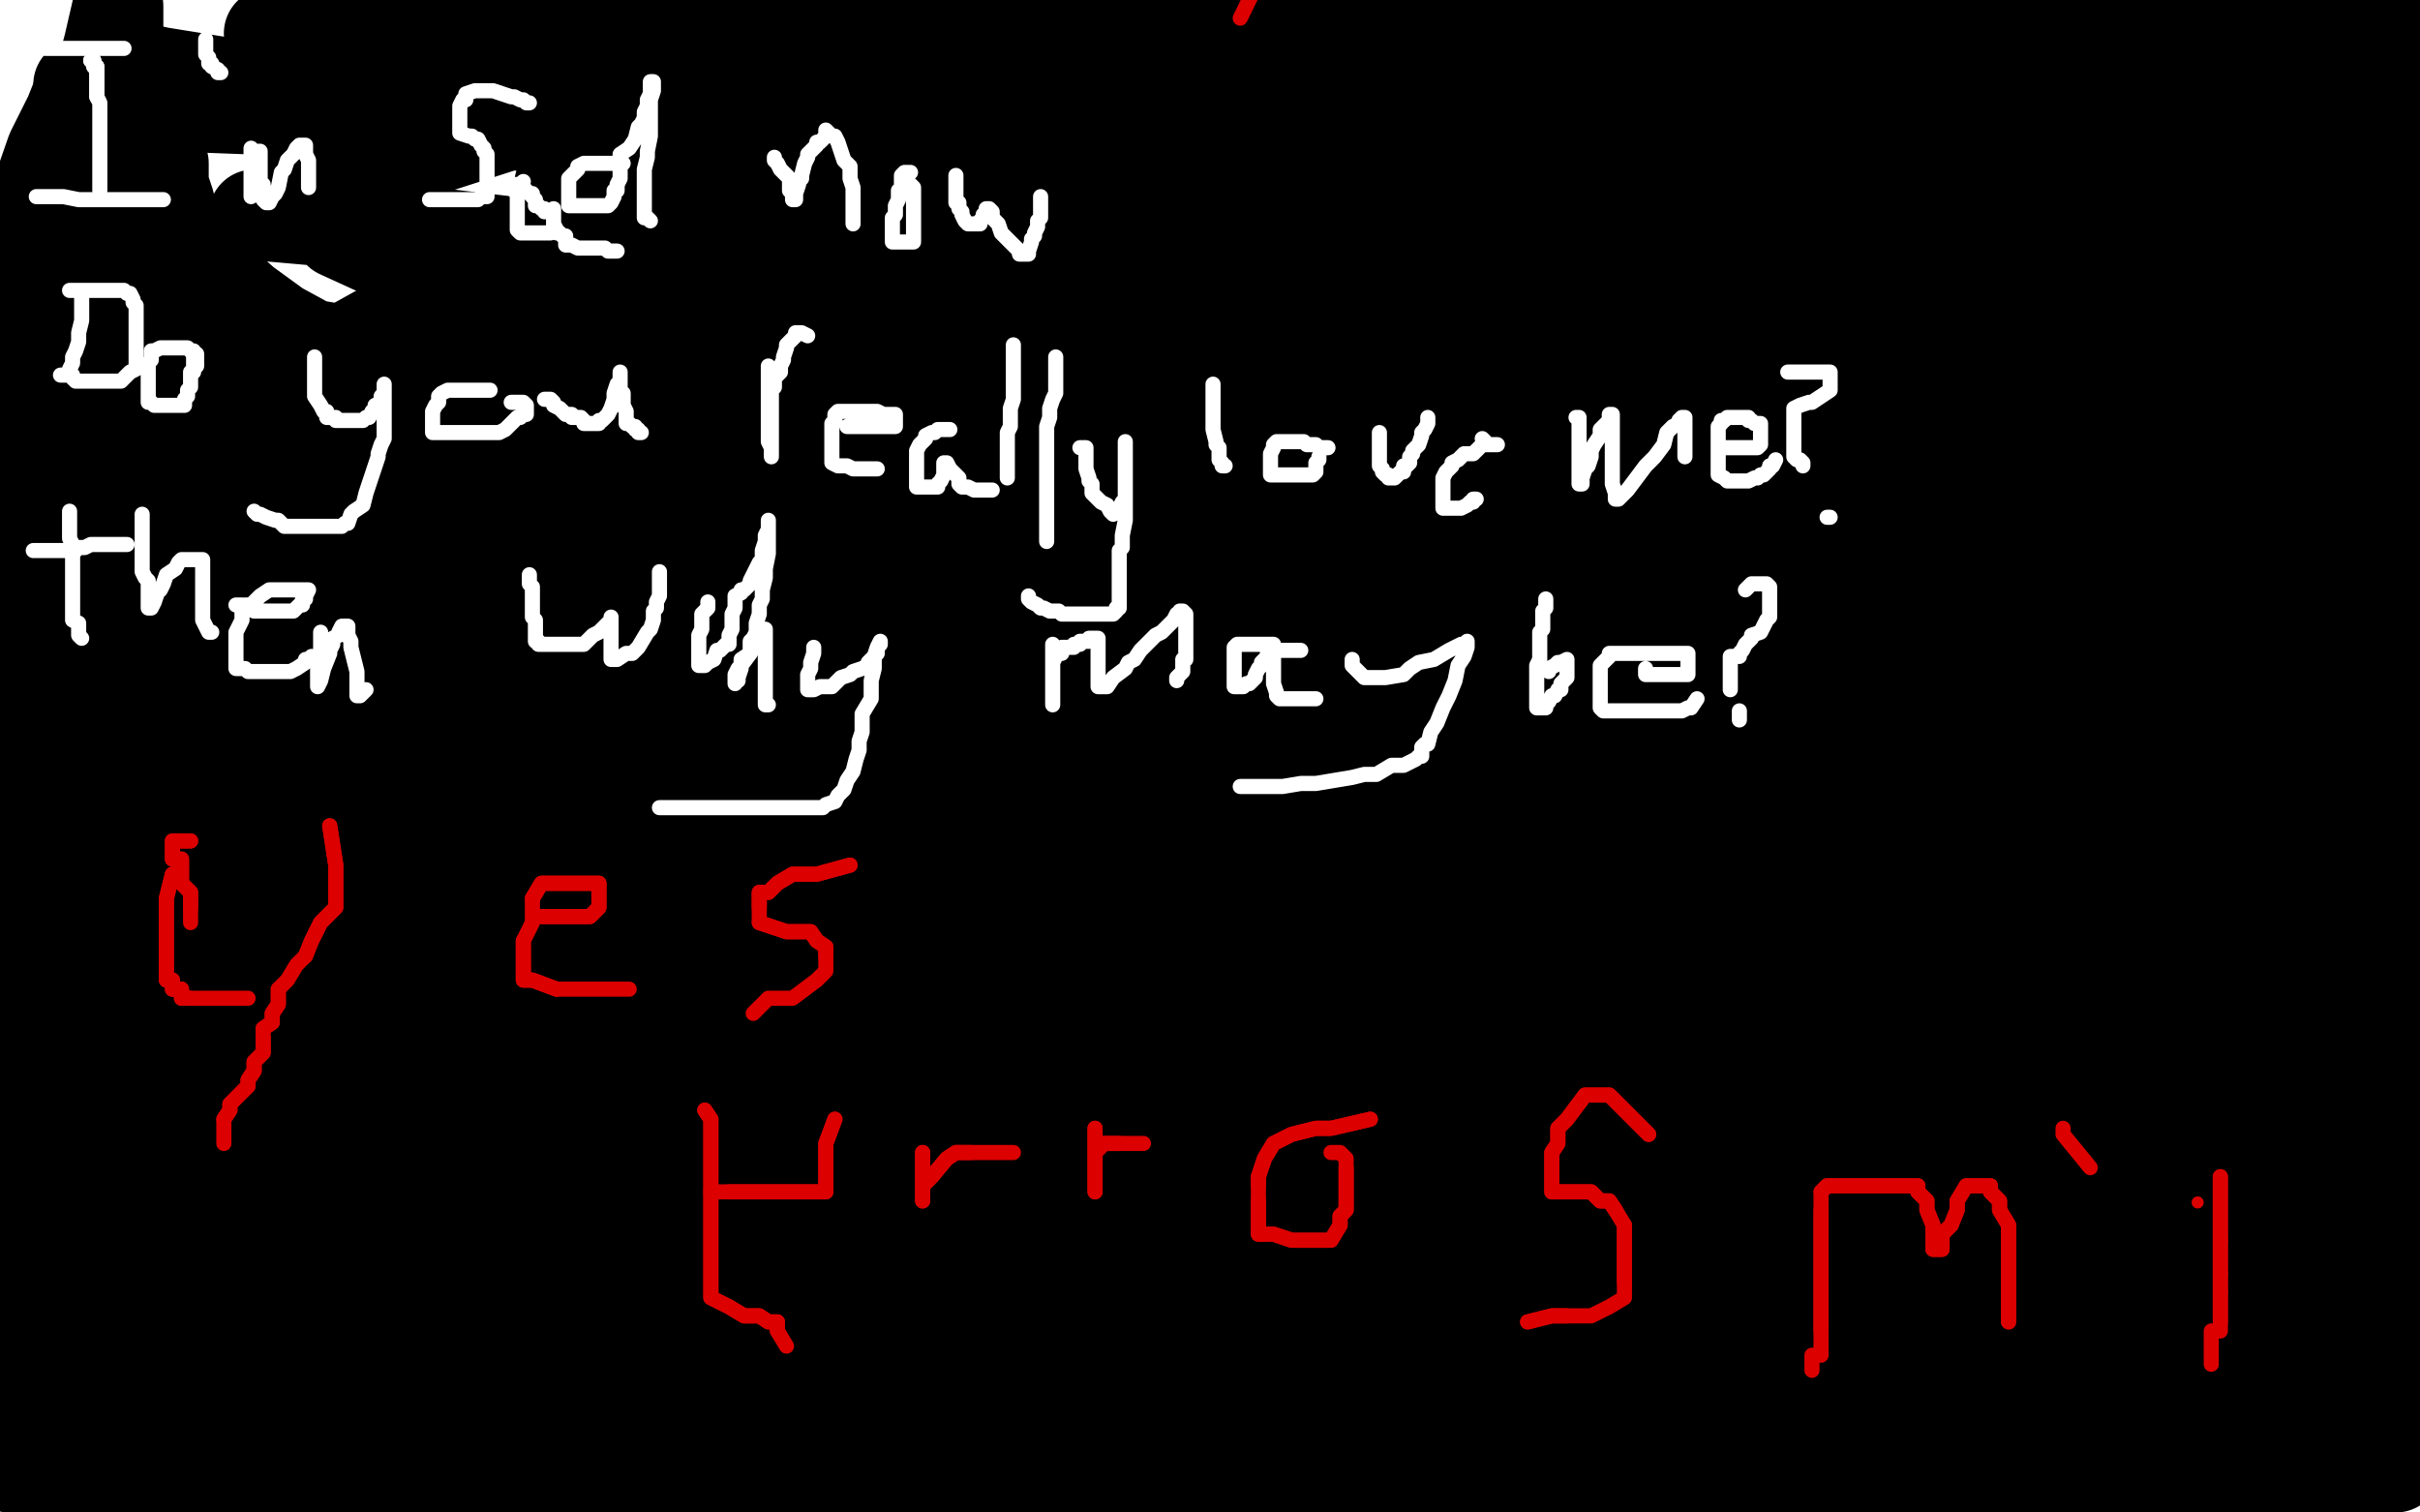 <?xml version="1.0" standalone="no"?>
<!DOCTYPE svg PUBLIC "-//W3C//DTD SVG 1.1//EN"
"http://www.w3.org/Graphics/SVG/1.1/DTD/svg11.dtd">

<svg width="800" height="500" version="1.1" xmlns="http://www.w3.org/2000/svg" xmlns:xlink="http://www.w3.org/1999/xlink" style="stroke-antialiasing: false"><desc>This SVG has been created on https://colorillo.com/</desc><rect x='0' y='0' width='800' height='500' style='fill: rgb(255,255,255); stroke-width:0' /><polyline points="185,61 205,33 220,13 253,9 236,44 219,82 198,122 177,163 155,206 136,244 118,276 102,306 88,331 73,355 60,377 50,396 41,410 35,421 29,431 25,440 22,447 18,453 17,458 15,461 14,462 14,460 17,452 21,439 29,421 38,397 54,370 68,348 83,324 97,301 118,276 138,250 161,224 181,200 204,174 226,150 246,127 267,101 282,81 294,66 303,56 311,47 316,42 317,41 316,42 316,44 314,48 311,54 307,62 301,74 294,89 284,107 271,129 256,156 238,186 220,216 200,249 178,285 155,321 134,356 114,389 97,419 79,447 65,472 52,493 64,478 90,432 114,388 140,347 162,311 182,280 201,252 222,224 243,198 261,175 279,152 297,129 318,101 337,76 353,53 366,36 379,18 388,8 399,8 384,48 369,80 353,114 334,155 312,195 291,236 268,277 244,318 224,353 206,383 189,408 175,431 162,450 153,464 146,476 140,484 135,493 131,499 132,497 140,480 152,459 166,439 182,414 197,389 213,369 233,346 255,320 278,293 299,268 318,240 339,211 361,181 385,147 410,113 431,85 452,57 473,31 491,8 535,27 507,98 492,135 474,173 455,208 437,241 419,273 401,303 382,331 363,359 344,387 325,412 309,435 294,453 283,470 274,483 267,495 270,486 351,361 378,325 409,288 437,254 466,222 493,193 518,166 540,142 558,124 577,105 594,87 608,72 620,57 628,45 635,35 640,27 644,20 648,14 652,7 655,3 661,4 657,15 652,31 643,55 631,84 585,187 567,222 549,255 531,285 514,313 497,340 480,365 466,387 450,407 437,425 424,442 414,456 403,471 394,485 387,498 388,477 408,445 431,409 452,378 478,346 504,315 527,286 553,257 580,231 608,199 633,170 659,136 685,104 706,79 724,56 741,35 756,17 769,0 779,1 771,24 759,52 745,87 728,124 711,162 693,197 674,232 658,264 644,293 633,320 621,346 610,370 599,393 589,415 578,436 568,455 556,474 546,488 538,498 533,485 551,453 574,417 601,375 628,341 654,307 678,279 703,250 720,232 731,219 740,209 748,200 756,191 761,183 768,174 773,167 779,158 785,149 791,140 795,133 798,127 797,128 793,137 787,149 778,166 768,184 755,209 742,233 726,262 711,292 695,322 677,352 661,384 646,414 630,443 615,471 599,498 620,468 646,434 671,405 696,381 745,341 767,326 779,317 788,311 795,307 796,307 798,305 799,304 799,320 796,329 792,340 786,353 778,368 769,384 758,401 747,418 735,434 726,447 716,459 708,470 700,480 693,489 689,497 696,494 708,482 724,468 739,452 755,438 770,426 782,416 791,408 797,404 798,403 799,404 799,406 799,409 799,413 799,419 797,426 795,436 791,447 787,458 781,470 775,481 770,491 764,499 772,488 780,476 790,464 799,454 795,467 789,476 781,484 774,493 771,498 778,492 784,484 790,477 796,469 799,468 797,472 794,478 792,483 792,484 792,485 792,483 792,481 796,475 796,414 793,418 785,425 775,434 762,446 746,462 731,478 717,493 702,499 707,487 717,472 738,444 761,410 786,372 797,398 781,423 766,445 754,465 744,479 736,489 731,498 730,499 734,493 740,487 748,477 761,461 774,443 789,423 792,445 784,455 776,465 770,474 762,482 756,488 750,494 746,499 745,487 754,459 761,424 772,385 783,343 795,312 795,280 786,288 776,297 764,308 753,318 742,330 730,345 718,360 708,372 699,384 690,395 682,405 674,414 667,423 666,424 666,426 667,425 668,424 672,418 684,402 702,377 731,342 760,305 795,268 799,335 779,366 759,396 742,424 725,449 711,471 698,488 685,497 703,464 724,426 748,385 773,344 796,308 790,345 773,370 755,396 736,421 720,442 707,459 696,471 687,482 680,491 679,492 677,494 677,492 679,487 684,474 694,455 705,429 724,391 748,350 770,315 791,282 799,280 783,305 759,336 732,372 705,409 679,440 656,469 636,492 623,491 637,460 676,379 700,328 725,279 751,233 777,189 799,155 784,205 758,246 730,290 702,334 676,378 653,416 633,449 618,476 608,493 601,499 608,485 622,455 641,415 667,369 699,316 735,261 765,214 793,175 786,225 770,260 734,335 715,370 699,403 686,429 675,451 669,463 665,473 664,474 666,472 666,471 669,467 676,452 689,427 706,402 727,372 750,338 773,307 791,284 771,358 750,396 729,431 707,465 688,492 673,493 704,424 723,384 741,344 757,312 768,288 776,272 780,264 780,263 781,262 781,261 781,263 779,270 774,286 764,312 748,344 729,382 711,420 690,455 673,483 680,456 701,418 730,366 764,311 795,259 798,298 775,336 752,375 730,405 712,431 695,453 682,473 672,485 665,495 658,493 666,474 681,439 702,399 730,352 756,308 784,264 799,313 779,348 759,381 739,409 723,432 713,446 706,456 705,458 702,460 702,461 703,459 705,452 711,439 717,421 729,392 748,354 767,314 791,270 790,254 771,282 754,307 740,326 729,339 721,348 722,343 724,335 728,321 732,307 741,286 750,268 761,244 770,228 779,214 785,204 789,198 790,194 791,194 791,193 792,193 793,192 795,188 799,185 794,216 783,238 773,259 762,280 752,301 742,320 733,334 727,345 723,354 718,361 716,366 715,367 714,370 713,370 712,372 712,373 711,375 711,376 710,377 710,378 710,376 712,371 716,361 722,347 730,331 739,310 750,289 762,267 771,251 782,232 791,216 766,245 743,281 721,314 699,348 676,381 655,412 633,440 612,468 593,496 622,450 657,400 695,347 733,297 768,247 795,210 795,243 767,287 736,332 707,371 680,408 654,442 628,471 606,494 563,499 580,459 613,393 656,306 696,232 737,156 771,96 797,52 786,153 766,201 741,252 717,304 694,352 673,395 652,433 632,466 615,494 614,466 639,410 667,348 707,276 743,206 775,141 728,268 702,312 676,353 653,389 634,419 618,442 605,459 604,460 604,459 604,454 609,436 617,408 633,366 653,310 679,246 708,173 741,97 772,32 792,20 775,55 756,93 735,136 711,182 687,226 666,266 647,301 632,328 621,350 614,363 608,373 603,382 599,388 596,393 595,393 595,391 598,380 608,355 628,309 655,252 688,187 723,119 760,53 783,28 761,61 734,100 706,142 673,189 638,239 600,289 567,339 537,384 510,420 486,451 469,476 459,491 458,491 459,485 463,471 473,442 488,405 512,359 544,299 582,231 617,165 654,97 686,40 710,33 688,81 660,138 628,198 594,258 559,316 528,368 502,412 480,445 465,470 456,486 457,481 461,471 471,446 493,403 523,343 562,278 605,209 649,140 694,71 729,18 761,6 736,57 704,120 666,188 629,254 598,308 572,352 554,385 552,386 552,387 553,383 556,377 562,366 574,344 594,314 621,275 649,236 674,195 697,161 716,131 730,109 737,97 737,98 737,102 731,113 718,136 697,177 670,223 642,273 613,319 587,363 562,402 539,438 520,468 506,490 502,493 507,484 513,475 519,465 528,452 538,437 550,421 561,404 571,383 586,358 601,331 620,296 638,261 655,228 671,196 686,166 695,146 702,128 707,118 710,111 711,106 712,105 713,104 713,103 713,99 714,97 716,90 719,82 723,70 727,58 731,45 734,33 737,22 740,12 742,6 741,6 739,6 737,6 732,7 730,9 726,13 718,19 710,28 701,38 689,54 675,76 658,104 640,136 620,169 601,202 584,232 568,262 555,288 544,312 535,333 526,351 520,366 515,381 509,393 505,406 500,417 497,426 495,433 493,439 492,443 491,447 491,448 490,450 487,454 483,459 480,463 476,467 472,472 470,474 470,472 470,467 474,461 477,453 482,443 491,430 501,409 515,382 533,347 556,308 584,267 613,215 642,160 672,101 697,47 717,42 692,91 665,147 637,207 610,264 583,315 559,364 540,404 521,440 505,469 492,493 477,473 494,433 521,381 556,316 593,248 632,187 663,137 681,107 690,93 690,92 690,93 688,97 680,107 662,127 633,166 590,220 542,279 494,337 449,391 410,436 376,476 359,464 395,412 444,345 498,275 563,192 622,116 678,49 649,47 612,78 577,113 542,151 506,191 471,233 437,278 402,321 374,355 350,383 332,406 319,424 311,434 311,435 312,433 315,430 323,420 341,399 371,367 409,330 464,273 521,215 584,148 644,83 694,31 690,38 643,90 588,149 527,214 464,279 407,339 355,393 308,442 273,479 267,464 313,405 371,340 430,270 483,208 533,149 580,98 612,59 636,32 638,31 638,30 636,33 633,38 622,56 595,95 559,145 515,206 467,267 417,326 367,380 318,429 278,468 243,498 259,451 315,386 384,310 459,229 536,147 598,84 652,35 687,2 691,9 672,39 646,80 613,130 575,180 535,234 492,287 447,338 401,384 353,426 308,461 266,490 236,470 346,333 416,254 477,179 533,117 586,57 623,12 635,5 598,50 550,107 492,171 429,237 364,300 302,357 243,408 189,448 147,480 155,470 212,420 287,358 374,283 464,206 550,136 617,80 668,37 699,13 701,13 699,11 694,14 682,27 654,56 618,96 574,144 520,199 463,253 406,306 352,351 302,391 255,424 211,452 175,474 147,494 152,467 267,347 340,276 413,207 487,141 551,83 597,39 629,9 635,2 617,18 569,60 501,116 420,183 331,251 240,316 154,376 77,424 17,461 9,448 61,397 134,325 216,249 300,171 379,100 447,36 406,103 329,188 239,278 144,363 55,439 21,411 107,336 197,261 285,193 430,87 466,62 467,61 465,62 458,68 441,81 402,109 347,143 281,175 211,206 144,230 88,248 49,261 53,258 72,246 125,215 207,164 292,116 366,78 414,58 414,57 413,57 405,61 378,73 314,97 228,122 138,142 62,153 11,159 13,156 14,156 21,153 58,140 130,118 207,101 278,90 331,84 363,81 365,80 361,80 356,82 340,88 309,98 264,112 214,126 165,138 126,149 125,149 128,150 129,151 139,151 186,151 278,143 382,129 480,113 560,95 601,84 616,78 616,76 615,72 606,69 576,61 508,51 413,42 308,37 214,35 150,35 115,41 103,50 101,63 112,77 147,93 201,105 271,110 322,107 351,103 352,102 353,101 354,100 352,98 350,96 341,94 324,92 284,88 228,86 169,80 118,74 84,71 85,71 91,68 116,58 172,40 237,25 303,12 346,6 367,4 373,3 372,3 366,3 346,7 295,15 228,22 155,26 97,28 52,28 27,28 26,28 26,29 26,31 30,34 55,35 108,37 180,37 255,37 313,37 354,37 374,37 375,37 373,34 368,34 349,32 301,28 237,24 161,18 91,11 90,11 89,11 91,11 102,15 116,19 162,27 249,41 347,57 448,68 523,72 568,74 569,74 569,73 564,72 545,71 497,67 424,63 335,59 232,49 128,36 41,22 44,22 72,28 162,37 300,47 458,51 610,54 726,54 796,51 796,50 796,48 790,46 768,39 714,29 638,18 548,9 448,2 722,3 616,15 504,29 398,40 309,54 243,64 205,73 193,83 193,94 215,112 277,137 362,160 455,178 545,191 590,195 611,196 610,196 606,196 591,196 548,196 474,196 388,196 305,196 233,199 182,203 171,206 172,212 201,225 276,247 383,268 508,287 634,299 720,301 721,301 722,301 721,301" style="fill: none; stroke: #000000; stroke-width: 30; stroke-linejoin: round; stroke-linecap: round; stroke-antialiasing: false; stroke-antialias: 0; opacity: 1.0"/>
<polyline points="708,300 668,298 588,296 491,294 389,294 292,294 212,295 153,297 152,298 152,299 154,303 157,304 161,305 162,307 159,309 158,309 156,310 150,313 138,318 124,324 109,330 96,336 85,342 77,348 73,356 73,368 87,388 134,420 224,459 263,494 280,483 294,472 306,465 312,468 321,474 328,478 342,483 382,486 433,488 486,490 536,489 584,484 639,473 696,461 763,435 311,484 453,432 569,385 653,351 704,328 725,318 726,317 725,316 723,316 718,316 708,316 685,316 642,322 580,328 499,337 404,350 303,364 202,378 107,391 19,405 15,246 31,226 29,223 27,222 24,221 17,221 6,227 63,278 137,231 201,187 246,147 282,110 304,84 311,74 312,73 311,75 307,79 295,90 270,116 239,153 205,195 169,243 136,293 106,340 80,378 63,406 63,407 66,407 71,403 81,386 98,348 116,306 136,258 150,208 157,165 161,125 162,99 164,87 163,85 159,85 154,89 142,102 121,127 95,169 68,220 46,277 31,329 22,370 17,397 19,397 25,391 37,370 55,340 76,302 99,261 123,220 144,179 164,146 172,124 175,111 176,103 176,97 176,95 174,94 167,94 156,95 138,102 111,117 85,136 59,159 37,182 21,202 10,222 3,239 1,247 6,236 11,222 15,207 18,194 19,181 20,168 20,155 20,147 20,142 20,141 20,143 18,153 14,174 9,215 3,266 1,380 12,357 23,328 34,291 42,253 47,213 49,176 49,140 46,106 40,76 34,54 30,40 28,31 25,33 23,38 17,50 9,73 1,279 4,308 5,309 6,309 7,309 8,306 13,293 18,273 25,243 32,205 36,162 38,115 39,75 39,36 39,11 39,2 36,15 29,41 17,93 4,167 1,475 20,384 27,349 31,327 32,327 32,329 32,332 32,336 32,338 32,342 32,347 32,356 32,365 32,377 32,392 32,411 31,434 30,454 29,475 26,490 26,498 32,484 46,454 66,419 91,380 119,338 149,294 176,258 197,232 209,217 209,219 205,232 194,260 174,314 145,386 111,470 240,451 279,419 311,391 335,369 347,358 349,357 347,359 347,360 342,364 327,378 303,402 268,435 228,476 180,483 212,465 240,450 256,439 265,432 262,432 257,434 247,438 231,444 202,454 163,467 118,483 74,494 3,485 44,476 90,468 142,460 193,454 241,448 282,441 317,436 344,431 370,428 388,425 402,423 403,423 404,423 402,423 402,424 398,425 387,428 369,430 343,433 309,437 269,440 229,442 187,446 147,449 115,453 91,457 75,460 78,460 87,460 111,460 172,460 264,459 375,452 486,447 588,445 668,445 726,445 757,445 758,445 756,445 755,445 753,445 740,447 711,452 656,460 584,466 497,473 403,477 309,480 220,482 145,482 87,482 48,482 49,482 50,482 54,482 68,482 89,483 118,486 151,493 186,499 106,499 175,484 254,469 338,460 413,456 469,454 498,452 498,455 497,456 489,459 471,466 435,475 389,484 335,492 275,499 131,496 166,489 204,484 240,482 269,480 282,480 291,480 289,482 284,485 273,488 255,493 230,498 108,499 125,494 163,486 208,483 247,481 287,479 312,479 325,479 323,480 322,480 313,482 289,488 251,495 36,483 156,474 289,464 425,452 550,443 645,434 701,430 700,430 699,430 693,431 670,434 621,441 559,450 484,456 400,461 314,463 228,463 146,463 68,462 4,460 37,454 93,454 148,454 193,454 231,454 259,454 272,453 270,453 269,453 265,453 255,453 238,453 216,453 185,453 149,453 115,451 86,450 88,447 98,443 136,432 218,416 322,398 434,381 532,370 602,361 645,358 646,357 644,357 643,357 632,357 590,363 506,377 396,395 273,417 142,436 16,452 12,461 107,455 196,450 324,442 361,440 375,439 374,439 373,439 369,439 365,439 355,442 341,446 322,450 292,455 252,458 207,462 165,464 131,465 108,465 109,463 118,459 150,450 221,435 309,419 398,408 483,399 541,395 575,394 576,394 575,394 574,394 566,394 536,399 479,407 406,415 328,422 253,426 186,428 136,430 105,430 104,430 105,429 106,428 112,425 126,422 152,414 195,407 252,397 312,391 378,388 451,386 506,386 542,386 557,386 558,386 556,386 552,386 539,390 513,397 464,407 404,419 338,430 271,438 209,444 161,448 127,450 110,450 115,449 129,444 159,438 197,430 240,425 282,421 320,416 344,413 355,412 351,412 337,412 284,412 201,412 104,412 10,409 59,366 116,356 162,350 187,344 188,344 186,343 183,343 174,343 161,343 140,343 112,343 79,343 43,343 9,342 33,317 97,300 182,282 264,266 345,255 413,247 458,241 479,240 478,240 477,240 472,240 447,240 386,240 303,240 201,240 96,240 26,240 123,240 175,240 223,241 270,241 309,241 331,241 332,241 332,243 332,244 330,247 323,251 306,259 275,269 233,282 183,294 129,304 67,313 2,321 4,313 73,298 136,284 194,271 245,261 278,256 275,256 263,257 217,265 152,275 84,284 14,292 46,274 67,272 77,270 73,275 71,277 63,281 53,288 42,295 30,300 18,306 5,311 15,294 61,274 114,251 171,228 216,211 250,196 263,191 261,191 260,191 257,191 241,194 205,201 159,209 105,217 54,223 12,226 183,181 219,174 240,171 240,170 240,169 236,169 223,169 202,172 173,177 141,180 114,183 97,184 98,184 101,184 104,184 110,184 118,182 128,179 135,177 134,177 130,178 120,180 108,182 94,184 80,185 79,185 78,185 79,184 84,182 96,173 111,165 125,156 136,149 142,145 143,144 143,141 140,139 138,139 133,138 123,136 113,133 102,132 93,131 86,131 80,131 76,131 75,132 74,133 74,135 74,137 74,139 74,140 74,141 74,142 74,144 74,145 75,147 75,149 76,152 76,155 77,159 77,165 77,171 77,176 78,182 79,188 79,190 79,187 79,183 79,176 77,167 75,159 73,150 71,141 69,132 68,124 67,117 66,111 65,106 64,103 63,99 62,94 61,91 61,88 60,84 59,80 58,76 57,72 56,67 54,61 54,60 54,58 54,57 54,55 54,54 54,56 54,59 54,64 58,73 65,83 72,92 81,100 92,108 103,114 115,116 132,117 155,118 178,118 212,109 245,99 271,89 287,81 288,80 289,78 289,73 289,70 289,67 288,63 287,59 286,58 284,55 283,50 283,48 280,45 276,40 272,33 269,32 261,28 252,23 241,20 230,16 220,13 219,13 217,13 214,13 212,13 206,13 196,13 185,14 174,15 163,17 162,17 160,17 158,16 157,14 156,14 155,13 153,11 153,10 152,8 150,6 148,5 146,4 145,3 144,3 143,1 142,1 141,1 140,1 139,2 139,3 140,4 145,7 149,7 152,8 156,8 162,8 169,9 177,10 187,10 198,10 210,10 221,10 232,10 241,10 250,10 257,10 262,10 266,10 271,10 275,10 279,10 283,10 289,10 295,9 302,8 309,7 317,6 325,5 334,2 342,0 435,0 439,0 443,0 446,0 450,0 456,0 463,0 472,0 482,0 493,0 505,0 516,0 528,0 540,0 550,0 558,0 565,0 569,0 573,0 577,0 583,0 588,0 595,0 602,0 610,0 617,0 624,1 630,1 635,2 636,2 636,3 637,3 638,5 636,6 633,7 627,9 619,11 608,15 594,18 579,21 560,23 539,26 518,29 498,30 480,31 463,33 448,33 434,33 422,33 411,33 403,33 396,33 390,33 384,33 375,34 365,35 356,36 346,38 335,39 325,40 316,42 306,45 297,46 289,48 280,50 272,52 263,54 254,56 245,58 244,58 243,58 246,58 353,42 399,36 448,30 491,24 525,21 549,18 561,17 568,16 569,16 572,16 575,16 577,16 582,16 589,16 598,16 611,16 622,15 630,15 630,14 628,14 625,13 620,12 617,12 612,11 604,11 594,11 583,11 570,11 555,11 537,14 518,18 499,22 484,24 471,26 461,27 460,28 457,28 454,28 450,28 448,28 444,28 441,28 438,28 434,28 430,28 426,28 423,28 420,28 416,28 413,28 409,28 408,28 407,28 406,28 405,28 403,28 400,28 397,27 394,27 390,27 386,27 383,27 380,27 380,25 382,23 384,23 389,22 396,21 403,19 412,18 424,15 435,14 447,13 458,13 467,13 475,13 482,13 489,13 497,15 505,18 514,22 524,25 536,29 554,32 570,35 587,36 605,37 618,37 631,37 640,37 647,37 648,37 649,37 650,38 651,39 652,42 652,43 654,45 655,46 656,48 656,49 657,50 657,51 657,52 657,53 657,57 654,57 653,57 652,57 653,57 654,57 658,58 660,58 664,58 670,59 677,60 685,61 695,63 703,65 710,67 716,69 718,70 720,73 721,76 721,80 721,83 722,86 722,88 723,92 725,97 727,101 729,106 730,111 732,112 733,114 735,117 737,117 738,118 739,119 741,119 745,120 746,120 750,121 753,121 756,122 758,122 760,122 762,124 763,125 765,125 766,125 768,125 771,125 772,125 775,127 776,128 779,131 781,134 783,136 786,141 788,142 789,142 790,143 790,142 790,139 790,136 790,132 790,129 790,125 790,121 790,117 790,115 790,111 790,109 790,108 790,105 790,102 790,99 790,96 790,92 790,86 790,82 790,77 790,74 790,69 790,66 790,62 790,61 790,59 790,56 790,53 790,51 790,47 790,46 790,45 790,44 790,43 790,42 790,39 790,36 790,33 791,29 791,27 791,25 791,22 791,20 791,19 792,16 792,15 792,13 792,10 792,9 792,8 792,7 793,4 793,2 794,0 782,1 778,2 776,2 775,3 774,3 773,4 771,5 771,6 770,7 768,7 766,8 762,9 759,10 755,12 749,14 742,16 735,18 726,20 721,21 720,21 718,22 717,22 715,22 712,25 707,27 701,30 693,33 683,35 672,39 661,41 651,43 641,45 631,46 624,47 617,48 613,49 608,50 605,51 602,52 599,52 597,53 595,53 593,54 592,54 591,54 590,54 588,55 585,57 581,58 576,60 567,63 558,65 550,67 541,69 533,70 526,71 520,72 513,73 508,74 500,75 495,76 489,77 482,79 475,80 468,82 460,83 453,85 448,86 442,87 437,88 433,89 430,91 426,92 423,93 419,94 415,95 412,96 409,97 406,97 403,97 398,98 395,99 391,101 386,103 380,106 373,109 365,112 359,115 353,117 347,119 343,121 339,123 342,123 346,122 354,121 367,120 380,119 396,115 412,113 426,110 438,108 448,106 456,105 462,104 463,104 465,103 467,102 469,102 472,102 477,100 485,98 494,95 505,93 515,92 523,90 531,89 537,88 538,88 536,88 536,89 533,90 531,91 529,92 525,93 522,95 519,95 517,97 514,97 510,99 509,99 507,99 504,100 502,100 500,102 495,103 491,105 487,107 483,109 477,111 470,114 461,117 451,120 440,124 430,127 420,129 413,131 407,133 406,134 405,135 403,135 401,136 399,137 395,139 393,139 388,141 385,143 382,144 378,145 374,147 370,149 366,151 361,153 358,154 353,156 353,157 352,157 353,157 356,156 361,154 371,152 384,150 397,148 410,146 422,145 436,144 448,143 459,142 467,141 473,141 474,141 476,141 477,141 478,141 480,141 485,140 488,140 493,139 500,138" style="fill: none; stroke: #000000; stroke-width: 30; stroke-linejoin: round; stroke-linecap: round; stroke-antialiasing: false; stroke-antialias: 0; opacity: 1.0"/>
<polyline points="508,136 517,135 527,133 538,131 547,128 559,126 568,124 570,124 569,124 566,125 562,127 558,129 554,130 548,132 540,135 530,138 518,142 506,144 494,146 481,148 469,151 455,153 441,155 426,158 408,160 389,163 370,167 352,170 334,172 318,175 306,177 296,179 287,180 282,181 276,182 270,183 263,185 253,188 243,190 232,194 221,197 211,199 203,201 197,203 195,203 194,204 196,204 203,204 215,204 230,204 246,204 266,204 288,204 308,204 328,204 344,204 359,204 373,204 382,204 392,204 399,204 404,204 413,204 421,204 430,204 443,203 454,202 466,201 477,200 484,200 485,200 482,200 480,200 477,200 473,200 466,200 458,201 447,202 433,203 416,204 394,204 370,206 347,207 324,208 301,210 281,211 263,214 246,218 232,221 220,226 207,230 196,235 185,239 175,244 166,247 159,250 151,253 146,255 144,255 144,256 148,255 159,253 178,252 215,248 257,246 313,244 374,244 427,244 477,244 515,244 541,244 542,244 541,244 540,244 537,244 533,244 530,244 523,246 510,251 494,257 469,265 441,273 411,280 381,285 357,289 336,292 318,293 305,295 292,296 283,297 274,298 267,299 261,300 256,301 258,296 258,295 261,292 273,284 292,272 327,253 384,230 456,206 530,189 590,176 636,170 662,167 663,167 661,168 656,170 646,174 630,182 600,196 566,210 529,223 491,234 452,243 419,250 392,257 368,261 349,265 336,269 328,271 326,272 329,271 333,268 346,262 375,252 420,236 483,217 533,205 573,198 598,193 598,192 597,192 596,192 592,192 579,192 561,192 527,193 479,195 426,199 369,205 312,213 264,221 226,226 202,229 202,230 202,229 207,225 220,218 246,207 278,191 313,176 349,163 385,154 410,148 429,144 439,142 439,141 436,143 433,145 430,145 421,149 407,152 391,157 370,161 348,166 326,170 308,173 292,175 281,177 281,178 284,178 288,178 302,178 325,175 362,171 402,170 441,168 472,168 485,168 486,168 485,169 479,171 467,174 449,178 422,183 395,188 373,192 358,194 357,194 357,195 358,195 358,194 364,191 375,185 387,180 398,178 407,177 414,176 412,178 407,180 402,183 398,184 396,186 398,185 401,184 407,182 418,180 432,179 445,179 457,179 468,179 475,179 476,179" style="fill: none; stroke: #000000; stroke-width: 30; stroke-linejoin: round; stroke-linecap: round; stroke-antialiasing: false; stroke-antialias: 0; opacity: 1.0"/>
<polyline points="621,307 623,307 623,307 625,307 625,307 630,306 630,306 637,305 637,305 645,304 645,304 655,303 655,303 664,302 664,302 675,301 675,301 685,300 685,300 693,300 693,300 702,300 702,300 707,300 707,300 713,300 717,300 720,300 724,300 726,301 729,303 730,304 733,305 734,307 739,309 741,309 746,312 749,312 752,312 758,312 766,312 777,312 788,312 798,312 798,373 793,373 788,372" style="fill: none; stroke: #000000; stroke-width: 30; stroke-linejoin: round; stroke-linecap: round; stroke-antialiasing: false; stroke-antialias: 0; opacity: 1.0"/>
<polyline points="787,368 787,367 787,366 792,362 797,359 11,175 26,181 41,186 55,191 68,194 76,197 82,198 86,198 87,198" style="fill: none; stroke: #000000; stroke-width: 30; stroke-linejoin: round; stroke-linecap: round; stroke-antialiasing: false; stroke-antialias: 0; opacity: 1.0"/>
<polyline points="797,359 11,175 26,181 41,186 55,191 68,194 76,197 82,198 86,198 87,198 88,198 88,195 88,194 88,193 87,190 85,188 82,186 81,186 77,185 76,185 74,184 71,184 67,184 65,184 62,184 58,184 53,184 49,184 45,184 41,184 34,184 26,184 16,185 5,186" style="fill: none; stroke: #000000; stroke-width: 30; stroke-linejoin: round; stroke-linecap: round; stroke-antialiasing: false; stroke-antialias: 0; opacity: 1.0"/>
<polyline points="41,30 40,30 40,30 39,33 39,33 38,33 38,33 38,34 38,34 38,36 38,36 38,38 38,38 38,39 38,39 38,40 38,40 38,42 38,42 37,44 37,44 37,46 37,46" style="fill: none; stroke: #000000; stroke-width: 5; stroke-linejoin: round; stroke-linecap: round; stroke-antialiasing: false; stroke-antialias: 0; opacity: 1.0"/>
<polyline points="24,20 25,21 25,21 25,22 25,22 25,23 25,23 25,25 25,25 25,26 25,26 25,29 25,29 25,30 25,30 26,30 26,30 26,32 26,32 26,34 26,34 26,36 26,37 27,38 27,40 27,42 27,44 27,46 29,47 29,48 30,49" style="fill: none; stroke: #000000; stroke-width: 5; stroke-linejoin: round; stroke-linecap: round; stroke-antialiasing: false; stroke-antialias: 0; opacity: 1.0"/>
<polyline points="30,20 31,20 31,20 31,21 31,21 31,22 31,22 32,22 32,22 32,23 32,23 32,24 32,24 32,26 32,26 32,28 32,28 32,29 32,29 32,30 32,30 32,32 32,32" style="fill: none; stroke: #ffffff; stroke-width: 5; stroke-linejoin: round; stroke-linecap: round; stroke-antialiasing: false; stroke-antialias: 0; opacity: 1.0"/>
<polyline points="30,20 31,20 31,20 31,21 31,21 31,22 31,22 32,22 32,22 32,23 32,23 32,24 32,24 32,26 32,26 32,28 32,28 32,29 32,29 32,30 32,30 32,32 32,32 33,34 33,34 33,35 33,35 33,37 33,37 33,41 33,41 33,44 33,44 33,46 33,46 33,50 33,50 33,61 33,61 33,62 33,62 33,63 33,63" style="fill: none; stroke: #ffffff; stroke-width: 5; stroke-linejoin: round; stroke-linecap: round; stroke-antialiasing: false; stroke-antialias: 0; opacity: 1.0"/>
<polyline points="15,16 17,16 17,16 22,16 22,16 25,16 25,16 27,16 27,16 32,16 32,16 35,16 35,16 36,16 36,16 37,16 37,16 38,16 38,16 39,16 39,16 40,16 41,16" style="fill: none; stroke: #ffffff; stroke-width: 5; stroke-linejoin: round; stroke-linecap: round; stroke-antialiasing: false; stroke-antialias: 0; opacity: 1.0"/>
<polyline points="12,65 14,65 14,65 17,65 17,65 19,65 19,65 21,65 21,65 26,66 26,66 27,66 27,66 29,66 29,66 31,66 31,66 32,66 32,66 33,66 33,66 36,66 36,66 37,66 38,66 39,66 40,66 43,66 44,66 45,66 46,66 47,66 48,66 50,66 51,66 52,66 54,66" style="fill: none; stroke: #ffffff; stroke-width: 5; stroke-linejoin: round; stroke-linecap: round; stroke-antialiasing: false; stroke-antialias: 0; opacity: 1.0"/>
<polyline points="68,13 68,14 68,14 68,15 68,15 68,16 68,16 68,17 68,17 68,18 68,18 69,19 69,19 69,21 69,21 70,21 70,21 70,22 70,22 72,23 72,23 72,24 73,24" style="fill: none; stroke: #ffffff; stroke-width: 5; stroke-linejoin: round; stroke-linecap: round; stroke-antialiasing: false; stroke-antialias: 0; opacity: 1.0"/>
<polyline points="83,49 83,50 83,50 83,53 83,53 83,56 83,56 83,58 83,58 83,62 83,62 83,64 83,64 83,65 83,65 83,63 83,60 83,58 83,57 84,54 84,53 85,52 85,51 85,50 86,50 86,52 86,53 86,55 86,56 86,57 86,59 86,60 87,61 87,62 87,63 87,64 87,65 87,66 88,67 89,67 90,65 91,64 92,62 93,57 94,56 95,53 97,51 98,49 99,48 100,48 101,48 101,49 101,51 102,53 102,55 102,56 102,58 102,59 102,60 102,61 102,62" style="fill: none; stroke: #ffffff; stroke-width: 5; stroke-linejoin: round; stroke-linecap: round; stroke-antialiasing: false; stroke-antialias: 0; opacity: 1.0"/>
<polyline points="175,34 174,34 174,34 173,33 173,33 172,33 172,33 170,32 170,32 169,32 169,32 166,31 166,31 163,30 163,30 162,30 162,30 161,30 161,30 160,30 160,30 159,30 158,30 157,30 154,31 154,33 153,33 152,35 152,37 152,39 152,41 152,42 152,43 152,44 155,45 156,45 157,46 158,46 159,48 160,49 160,50 161,51 161,53 161,55 161,56 161,58 161,60 161,61 161,62 161,63 161,65 160,65 159,65 158,66 157,66 156,66 154,66 153,66 152,66 150,66 148,66 147,66 146,66 144,66 143,66 142,66" style="fill: none; stroke: #ffffff; stroke-width: 5; stroke-linejoin: round; stroke-linecap: round; stroke-antialiasing: false; stroke-antialias: 0; opacity: 1.0"/>
<polyline points="206,54 204,54 204,54 202,54 202,54 201,54 201,54 199,54 199,54 198,54 198,54 197,54 197,54 196,54 196,54 195,54 195,54 194,54 194,54 193,54 191,55 191,56 188,59 188,60 188,61 188,62 188,63 188,65 188,66 188,67 188,68 189,68 191,68 192,68 193,68 194,68 195,68 196,68 197,68 198,68 199,68 201,68 202,67 203,65 203,63 204,63 204,62 204,61 205,59 205,58 205,57 205,56 205,55 205,51 208,49 210,46 211,42 212,41 213,39 213,37 214,35 214,33 215,31 215,30 215,28 215,27 216,27 216,30 215,33 215,35 215,38 215,42 215,45 214,50 214,52 213,56 213,60 213,64 213,66 213,67 213,68 213,69 213,70 213,71 213,72 214,72 215,73" style="fill: none; stroke: #ffffff; stroke-width: 5; stroke-linejoin: round; stroke-linecap: round; stroke-antialiasing: false; stroke-antialias: 0; opacity: 1.0"/>
<polyline points="173,60 172,61 172,61 172,62 172,62 172,63 172,63 171,64 171,64 171,65 171,65 171,66 171,66 171,68 171,68 171,69 171,69 171,70 171,70 171,71 171,71 171,72 171,74 171,75 171,76 172,77 173,77 175,77 176,77 177,77 178,77 179,77 181,77 182,77 183,75 183,74 183,73 183,72 183,71 183,70 183,69 183,70 183,71 183,72 183,74 184,76 184,77 185,77 186,78 187,78 187,81 188,81 189,81 191,82 192,82 193,82 194,82 196,82 197,82 198,82 200,82 201,83 202,83 203,83 204,83" style="fill: none; stroke: #ffffff; stroke-width: 5; stroke-linejoin: round; stroke-linecap: round; stroke-antialiasing: false; stroke-antialias: 0; opacity: 1.0"/>
<polyline points="170,63 170,62 170,62 170,61 170,61 172,61 172,61 173,62 174,63 175,64 176,64 176,65 177,66 177,67 177,68 178,68 179,69 180,69 180,70 182,70" style="fill: none; stroke: #ffffff; stroke-width: 5; stroke-linejoin: round; stroke-linecap: round; stroke-antialiasing: false; stroke-antialias: 0; opacity: 1.0"/>
<polyline points="256,52 256,53 256,53 257,54 257,54 258,56 258,56 259,57 259,57 260,58 260,58 261,59 261,59 261,60 261,60 261,61 261,61 261,62 261,62 261,63 261,63 262,64 262,65 262,66 263,66 263,64 264,61 264,60 265,59 265,58 266,54 267,52 267,51 268,50 270,48 270,47 271,47 272,46 273,45 273,44 273,43 275,45 276,45 277,47 278,50 279,53 281,55 281,58 281,59 282,62 282,63 282,65 282,66 282,68 282,70 282,71 282,73 282,74" style="fill: none; stroke: #ffffff; stroke-width: 5; stroke-linejoin: round; stroke-linecap: round; stroke-antialiasing: false; stroke-antialias: 0; opacity: 1.0"/>
<polyline points="301,57 300,57 300,57 299,57 299,57 298,58 298,58 298,59 298,59 298,60 298,60 298,62 298,62 298,63 298,63 297,63 297,63 297,65 297,66 296,68 296,70 296,71 295,72 295,73 295,74 295,75 295,76 295,77 295,78 295,79 295,80 296,80 297,80 298,80 299,80 300,80 301,80 302,80 302,79 302,78 302,77 302,76 302,75 302,74 302,73 302,72 302,71 302,70 302,69 302,68 302,67 302,65 302,63 302,62 301,61" style="fill: none; stroke: #ffffff; stroke-width: 5; stroke-linejoin: round; stroke-linecap: round; stroke-antialiasing: false; stroke-antialias: 0; opacity: 1.0"/>
<polyline points="316,58 316,59 316,59 316,61 316,61 316,62 316,62 316,63 316,63 316,64 316,64 316,65 316,65 316,67 316,67 317,67 317,67 317,69 317,69 318,70 318,70 318,71 319,73 320,74 321,74 323,74 324,74 324,73 325,72 325,71 326,70 326,69 327,69 328,70 328,72 330,74 331,77 333,79 335,81 336,82 337,83 337,84 338,84 339,84 340,84 340,83 341,80 341,79 342,78 342,77 343,75 343,73 344,72 344,71 344,70 344,69 344,67 344,66 344,65" style="fill: none; stroke: #ffffff; stroke-width: 5; stroke-linejoin: round; stroke-linecap: round; stroke-antialiasing: false; stroke-antialias: 0; opacity: 1.0"/>
<circle cx="726.5" cy="397.5" r="2" style="fill: #dc0000; stroke-antialiasing: false; stroke-antialias: 0; opacity: 1.0"/>
<polyline points="734,389 734,400 734,400 734,402 734,402 734,405 734,405 734,408 734,408 734,410 734,410" style="fill: none; stroke: #dc0000; stroke-width: 5; stroke-linejoin: round; stroke-linecap: round; stroke-antialiasing: false; stroke-antialias: 0; opacity: 1.0"/>
<polyline points="734,421 734,424 734,427" style="fill: none; stroke: #dc0000; stroke-width: 5; stroke-linejoin: round; stroke-linecap: round; stroke-antialiasing: false; stroke-antialias: 0; opacity: 1.0"/>
<polyline points="734,410 734,413 734,416 734,418 734,421" style="fill: none; stroke: #dc0000; stroke-width: 5; stroke-linejoin: round; stroke-linecap: round; stroke-antialiasing: false; stroke-antialias: 0; opacity: 1.0"/>
<polyline points="734,389 734,400 734,400 734,402 734,402 734,405 734,405 734,408 734,408 734,410 734,413 734,416 734,418 734,421 734,424 734,427 734,429 734,432 734,435 734,437 734,440 731,440 731,443 731,445 731,451" style="fill: none; stroke: #dc0000; stroke-width: 5; stroke-linejoin: round; stroke-linecap: round; stroke-antialiasing: false; stroke-antialias: 0; opacity: 1.0"/>
<polyline points="734,427 734,429 734,432 734,435 734,437" style="fill: none; stroke: #dc0000; stroke-width: 5; stroke-linejoin: round; stroke-linecap: round; stroke-antialiasing: false; stroke-antialias: 0; opacity: 1.0"/>
<polyline points="691,386 682,375 682,375 682,373 682,373" style="fill: none; stroke: #dc0000; stroke-width: 5; stroke-linejoin: round; stroke-linecap: round; stroke-antialiasing: false; stroke-antialias: 0; opacity: 1.0"/>
<polyline points="664,437 664,427 664,427 664,421 664,421 664,416 664,416 664,410 664,410 664,405 664,405 661,400 661,400 661,397 661,397 658,394 658,392 656,392 653,392 650,392 647,397 647,400 645,405 642,408 642,410 642,413 639,413 639,408 639,405 637,400 637,397 634,394 634,392 631,392 626,392 623,392 621,392 618,392 615,392 612,392 607,392 604,392 602,394" style="fill: none; stroke: #dc0000; stroke-width: 5; stroke-linejoin: round; stroke-linecap: round; stroke-antialiasing: false; stroke-antialias: 0; opacity: 1.0"/>
<polyline points="602,400 602,402 602,405 602,410 602,413 602,416 602,421 602,424 602,427 602,429 602,432 602,435 602,437 602,440" style="fill: none; stroke: #dc0000; stroke-width: 5; stroke-linejoin: round; stroke-linecap: round; stroke-antialiasing: false; stroke-antialias: 0; opacity: 1.0"/>
<polyline points="664,437 664,427 664,427 664,421 664,421 664,416 664,416 664,410 664,410 664,405 664,405 661,400 661,400 661,397 658,394 658,392 656,392 653,392 650,392 647,397 647,400 645,405 642,408 642,410 642,413 639,413 639,408 639,405 637,400 637,397 634,394 634,392 631,392 626,392 623,392 621,392 618,392 615,392 612,392 607,392 604,392 602,394 602,400 602,402 602,405 602,410 602,413 602,416 602,421 602,424 602,427 602,429 602,432 602,435 602,437 602,440 602,443 602,445 602,448 599,448 599,451 599,453" style="fill: none; stroke: #dc0000; stroke-width: 5; stroke-linejoin: round; stroke-linecap: round; stroke-antialiasing: false; stroke-antialias: 0; opacity: 1.0"/>
<polyline points="545,375 532,362 532,362 529,362 529,362 524,362 524,362 518,370 518,370 515,373 515,373 515,378 515,378 513,381 513,381 513,383 513,386 513,389 513,392 513,394 515,394 518,394 524,394 526,394 529,397 532,397 534,400" style="fill: none; stroke: #dc0000; stroke-width: 5; stroke-linejoin: round; stroke-linecap: round; stroke-antialiasing: false; stroke-antialias: 0; opacity: 1.0"/>
<polyline points="537,405 537,408 537,413 537,416 537,418 537,421 537,424" style="fill: none; stroke: #dc0000; stroke-width: 5; stroke-linejoin: round; stroke-linecap: round; stroke-antialiasing: false; stroke-antialias: 0; opacity: 1.0"/>
<polyline points="545,375 532,362 532,362 529,362 529,362 524,362 524,362 518,370 518,370 515,373 515,373 515,378 515,378 513,381 513,383 513,386 513,389 513,392 513,394 515,394 518,394 524,394 526,394 529,397 532,397 534,400 537,405 537,408 537,413 537,416 537,418 537,421 537,424 537,427 537,429 532,432 526,435 518,435 513,435 505,437" style="fill: none; stroke: #dc0000; stroke-width: 5; stroke-linejoin: round; stroke-linecap: round; stroke-antialiasing: false; stroke-antialias: 0; opacity: 1.0"/>
<polyline points="518,435 513,435 505,437" style="fill: none; stroke: #dc0000; stroke-width: 5; stroke-linejoin: round; stroke-linecap: round; stroke-antialiasing: false; stroke-antialias: 0; opacity: 1.0"/>
<polyline points="453,370 440,373 440,373 435,373 435,373 427,375 427,375 421,378 421,378 418,383 418,383 416,389 416,389 416,392 416,392" style="fill: none; stroke: #dc0000; stroke-width: 5; stroke-linejoin: round; stroke-linecap: round; stroke-antialiasing: false; stroke-antialias: 0; opacity: 1.0"/>
<polyline points="416,397 416,400 416,402 416,405 416,408 421,408 427,410 429,410 435,410 437,410 440,410 443,405 443,402 445,400 445,397 445,394 445,392 445,386" style="fill: none; stroke: #dc0000; stroke-width: 5; stroke-linejoin: round; stroke-linecap: round; stroke-antialiasing: false; stroke-antialias: 0; opacity: 1.0"/>
<polyline points="453,370 440,373 440,373 435,373 435,373 427,375 427,375 421,378 421,378 418,383 418,383 416,389 416,389 416,392 416,392 416,397 416,400 416,402 416,405 416,408 421,408 427,410 429,410 435,410 437,410 440,410 443,405 443,402 445,400 445,397 445,394 445,392 445,386 445,383 443,381 440,381" style="fill: none; stroke: #dc0000; stroke-width: 5; stroke-linejoin: round; stroke-linecap: round; stroke-antialiasing: false; stroke-antialias: 0; opacity: 1.0"/>
<polyline points="362,373 362,381 362,381 362,386 362,386 362,392 362,392 362,394 362,394 362,392 362,386 362,383 362,381 365,378 370,378" style="fill: none; stroke: #dc0000; stroke-width: 5; stroke-linejoin: round; stroke-linecap: round; stroke-antialiasing: false; stroke-antialias: 0; opacity: 1.0"/>
<polyline points="362,373 362,381 362,381 362,386 362,386 362,392 362,392 362,394 362,392 362,386 362,383 362,381 365,378 370,378 373,378 375,378 378,378" style="fill: none; stroke: #dc0000; stroke-width: 5; stroke-linejoin: round; stroke-linecap: round; stroke-antialiasing: false; stroke-antialias: 0; opacity: 1.0"/>
<polyline points="305,381 305,383 305,383 305,389 305,389 305,392 305,392 305,394 305,394 305,397 305,397 305,394 305,392 308,389 313,383 316,381 319,381 321,381" style="fill: none; stroke: #dc0000; stroke-width: 5; stroke-linejoin: round; stroke-linecap: round; stroke-antialiasing: false; stroke-antialias: 0; opacity: 1.0"/>
<polyline points="305,381 305,383 305,383 305,389 305,389 305,392 305,392 305,394 305,394 305,397 305,394 305,392 308,389 313,383 316,381 319,381 321,381 324,381 327,381 330,381 332,381 335,381" style="fill: none; stroke: #dc0000; stroke-width: 5; stroke-linejoin: round; stroke-linecap: round; stroke-antialiasing: false; stroke-antialias: 0; opacity: 1.0"/>
<polyline points="233,367 235,370 235,370 235,375 235,375 235,386 235,386 235,394 235,394 235,402 235,402 235,413 235,413 235,424 235,424 235,429 241,432 246,435 251,435 254,437 257,437 257,440" style="fill: none; stroke: #dc0000; stroke-width: 5; stroke-linejoin: round; stroke-linecap: round; stroke-antialiasing: false; stroke-antialias: 0; opacity: 1.0"/>
<polyline points="233,367 235,370 235,370 235,375 235,375 235,386 235,386 235,394 235,394 235,402 235,402 235,413 235,413 235,424 235,429 241,432 246,435 251,435 254,437 257,437 257,440 260,445" style="fill: none; stroke: #dc0000; stroke-width: 5; stroke-linejoin: round; stroke-linecap: round; stroke-antialiasing: false; stroke-antialias: 0; opacity: 1.0"/>
<polyline points="276,370 273,378 273,378 273,383 273,383 273,389 273,389 273,392 273,392 273,394 273,394 270,394 265,394 260,394 254,394 249,394 243,394 241,394" style="fill: none; stroke: #dc0000; stroke-width: 5; stroke-linejoin: round; stroke-linecap: round; stroke-antialiasing: false; stroke-antialias: 0; opacity: 1.0"/>
<polyline points="276,370 273,378 273,378 273,383 273,383 273,389 273,389 273,392 273,392 273,394 270,394 265,394 260,394 254,394 249,394 243,394 241,394 235,394" style="fill: none; stroke: #dc0000; stroke-width: 5; stroke-linejoin: round; stroke-linecap: round; stroke-antialiasing: false; stroke-antialias: 0; opacity: 1.0"/>
<polyline points="27,97 27,98 27,98 27,100 27,100 27,101 27,101 27,102 27,102 27,104 27,104 27,106 27,106 26,110 26,110 26,111 26,111 26,113 26,113 25,116 25,116 24,118 24,118 24,119 24,119 24,120 23,122 23,123" style="fill: none; stroke: #ffffff; stroke-width: 5; stroke-linejoin: round; stroke-linecap: round; stroke-antialiasing: false; stroke-antialias: 0; opacity: 1.0"/>
<polyline points="23,96 24,96 24,96 25,96 25,96 26,96 26,96 28,96 28,96 29,96 29,96 30,96 30,96 31,96 31,96 33,96 33,96 34,96 34,96 35,96 35,96 36,96 36,96 37,96 38,96 39,96 40,96 41,96 42,97 43,97 44,99 44,100 45,101 45,103 45,107 45,109 45,113 45,114 45,115 45,116 45,118 45,119 45,120 45,121 45,122 43,123 42,124 41,125 40,126 39,126 38,126 37,126 36,126 35,126 32,126 29,126 28,126 27,126 26,126 25,126 24,125 24,124 23,124 22,124 20,124" style="fill: none; stroke: #ffffff; stroke-width: 5; stroke-linejoin: round; stroke-linecap: round; stroke-antialiasing: false; stroke-antialias: 0; opacity: 1.0"/>
<polyline points="65,121 65,120 65,120 65,119 65,119 65,118 65,118 65,117 65,117 64,117 64,117 64,116 64,116 63,116 63,116 62,115 62,115 61,115 61,115 60,115 60,115 59,115 59,115 58,115 58,115 57,115 56,115 55,115 53,115 51,116 50,116 50,118 50,119 49,120 49,122 49,124 49,125 49,126 49,127 49,128 49,129 49,130 49,132 49,133 50,133 51,134 52,134 53,134 54,134 55,134 57,134 58,134 59,134 60,134 61,134 61,133 61,132 62,131 62,130 62,129 63,128 63,126 63,125 63,124 63,123 64,123 64,122 64,120 64,119 64,117" style="fill: none; stroke: #ffffff; stroke-width: 5; stroke-linejoin: round; stroke-linecap: round; stroke-antialiasing: false; stroke-antialias: 0; opacity: 1.0"/>
<polyline points="104,118 104,121 104,121 104,123 104,123 104,126 104,126 104,129 104,129 104,131 104,131 106,134 106,134 107,136 107,136 108,136 108,136 108,138 108,138 109,138 109,138 110,138 111,138 111,139 112,139 113,139 115,139 116,139 118,139 119,139 120,139 121,138 122,138 123,136 124,136 124,135 124,134 126,133 126,131 127,130 127,129 127,127 127,130 127,134 127,136 127,139 127,141 127,145 126,147 125,150 125,151 124,154 123,157 122,160 121,163 120,167 117,169 116,170 115,173 114,173 113,174 111,174 110,174 108,174 107,174 105,174 103,174 101,174 99,174 96,174 94,174 92,172 91,172 88,171 86,170 85,170 84,169" style="fill: none; stroke: #ffffff; stroke-width: 5; stroke-linejoin: round; stroke-linecap: round; stroke-antialiasing: false; stroke-antialias: 0; opacity: 1.0"/>
<polyline points="162,129 160,129 160,129 159,129 159,129 158,129 158,129 157,129 157,129 156,129 156,129 155,129 155,129 154,129 154,129 153,129 153,129 152,129 152,129 151,129 151,129 149,129 149,129 148,129 146,130 145,131 145,133 144,134 143,136 143,137 143,140 143,141 143,142 143,143 145,143 146,143 147,143 148,143 150,143 151,143 154,143 155,143 156,143 158,143 159,143 162,143 163,143 165,143 167,142 169,140 171,138 172,138 173,137 174,137 174,136 174,135 174,134 173,133 172,133 171,133 169,133" style="fill: none; stroke: #ffffff; stroke-width: 5; stroke-linejoin: round; stroke-linecap: round; stroke-antialiasing: false; stroke-antialias: 0; opacity: 1.0"/>
<polyline points="180,132 181,132 181,132 182,132 182,132 183,133 183,133 183,134 185,135 187,137 188,137 189,137 189,138 190,138 191,138 192,138 193,139 193,140 194,140 195,140 196,140 197,140 198,140 198,139 199,139 200,138 201,137 202,135 203,132 203,130 204,127 205,126 205,125 205,124 205,123 205,124 205,126 205,129 206,130 206,132 206,134 207,136 207,138 207,140 208,140 209,141 210,141 210,142 211,142 211,143 212,143" style="fill: none; stroke: #ffffff; stroke-width: 5; stroke-linejoin: round; stroke-linecap: round; stroke-antialiasing: false; stroke-antialias: 0; opacity: 1.0"/>
<polyline points="254,121 254,122 254,122 254,124 254,124 254,126 254,126 254,129 254,129 254,131 254,131 254,134 254,134 254,135 254,135 254,139 254,139 254,140 254,140 254,141 254,141 254,143 254,143 254,146 254,146 255,148 255,150 255,151 255,150 255,149 255,148 255,146 255,143 255,142 255,141 255,139 255,136 255,134 255,132 255,131 255,129 256,128 256,125 258,123 258,121 259,119 259,118 260,115 260,114 261,113 262,112 263,111 263,110 264,110 265,110 267,111" style="fill: none; stroke: #ffffff; stroke-width: 5; stroke-linejoin: round; stroke-linecap: round; stroke-antialiasing: false; stroke-antialias: 0; opacity: 1.0"/>
<polyline points="280,141 281,141 281,141 283,141 283,141 284,141 284,141 285,141 285,141 286,141 286,141 288,141 288,141 289,141 289,141 290,141 290,141 292,141 292,141 293,141 293,141 294,141 294,141 295,141 296,141 296,140 296,139 296,138 296,137 294,137 292,137 290,136 289,136 288,136 287,136 285,136 284,136 283,136 281,136 279,136 278,136 277,136 276,137 276,138 276,139 275,140 275,142 275,144 275,147 275,148 275,149 275,150 275,152 275,153 277,154 278,154 280,154 282,155 283,155 285,155 287,155 288,155 290,155" style="fill: none; stroke: #ffffff; stroke-width: 5; stroke-linejoin: round; stroke-linecap: round; stroke-antialiasing: false; stroke-antialias: 0; opacity: 1.0"/>
<polyline points="314,142 313,142 313,142 312,142 312,142 311,142 311,142 310,142 310,142 309,143 309,143 308,143 308,143 306,144 306,145 304,147 303,149 303,150 303,151 303,152 303,153 303,155 303,156 303,157 303,158 303,159 303,161 304,161 306,161 307,161 308,161 309,161 310,161 310,160 311,159 312,157 312,156 312,155 312,154 312,153 313,153 314,155 315,156 316,157 317,158 317,159 317,160 318,161 319,161 320,161 322,162 324,162 325,162 327,162 328,162" style="fill: none; stroke: #ffffff; stroke-width: 5; stroke-linejoin: round; stroke-linecap: round; stroke-antialiasing: false; stroke-antialias: 0; opacity: 1.0"/>
<polyline points="335,114 335,116 335,116 335,117 335,117 335,119 335,119 335,120 335,120 335,123 335,123 335,124 335,124 335,126 335,126 335,128 335,128 335,129 335,129 335,132 335,132 334,135 334,135 334,136 334,136 334,138 334,138 334,139 334,141 333,143 333,145 333,148 333,150 333,152 333,155 333,156 333,157 333,158" style="fill: none; stroke: #ffffff; stroke-width: 5; stroke-linejoin: round; stroke-linecap: round; stroke-antialiasing: false; stroke-antialias: 0; opacity: 1.0"/>
<polyline points="349,118 349,120 349,120 349,121 349,121 349,122 349,122 349,124 349,124 349,126 349,126 349,130 349,130 348,132 348,132 347,135 347,135 347,138 347,138 346,141 346,141 346,142 346,142 346,144 346,144 346,146 346,146 346,147 346,148 346,149 346,150 346,151 346,153 346,154 346,155 346,156 346,160 346,161 346,163 346,166 346,169 346,172 346,175 346,177 346,178 346,179" style="fill: none; stroke: #ffffff; stroke-width: 5; stroke-linejoin: round; stroke-linecap: round; stroke-antialiasing: false; stroke-antialias: 0; opacity: 1.0"/>
<polyline points="357,148 358,148 358,148 359,148 359,148 359,149 359,149 359,150 359,150 359,152 359,152 359,153 359,153 359,154 359,154 359,155 359,155 360,158 360,158 360,159 360,159 361,160 361,161 361,162 361,163 362,164 363,165 364,166 366,167 367,169 368,170 370,169 370,168 371,166 372,165 372,164 372,161 372,158 372,157 372,155 372,154 372,152 372,151 372,150 372,149 372,148 372,147 372,146 372,148 372,152 372,156 372,159 372,163 372,167 372,169 372,172 371,177 371,181 370,182 370,185 370,188 370,189 370,191 370,193 370,195 370,196 370,197 370,198 370,199 370,200 370,201 369,201 369,202 368,203 367,203 366,203 364,203 363,203 360,203 359,203 357,203 354,203 353,203 351,203 350,202 348,202 347,202 345,201 344,201 343,200 341,199 340,198 340,197" style="fill: none; stroke: #ffffff; stroke-width: 5; stroke-linejoin: round; stroke-linecap: round; stroke-antialiasing: false; stroke-antialias: 0; opacity: 1.0"/>
<polyline points="401,127 401,128 401,128 401,130 401,130 401,133 401,133 401,135 401,135 401,138 401,138 401,140 401,140 401,142 401,142 402,146 402,146 402,147 402,147 403,148 403,148 403,151 403,151 403,152 403,152 404,153 404,154 405,154" style="fill: none; stroke: #ffffff; stroke-width: 5; stroke-linejoin: round; stroke-linecap: round; stroke-antialiasing: false; stroke-antialias: 0; opacity: 1.0"/>
<polyline points="439,148 438,148 438,148 436,148 436,148 435,147 435,147 434,147 434,147 432,147 432,147 431,146 431,146 430,146 430,146 429,146 429,146 428,146 428,146 427,146 427,146 426,146 425,146 423,146 422,146 421,147 421,148 420,150 420,151 420,152 420,153 420,154 420,155 420,156 420,157 421,157 422,157 423,157 424,157 427,157 429,157 430,157 431,157 432,157 433,157 434,157 435,156 435,155 435,154 435,153 436,152 436,151" style="fill: none; stroke: #ffffff; stroke-width: 5; stroke-linejoin: round; stroke-linecap: round; stroke-antialiasing: false; stroke-antialias: 0; opacity: 1.0"/>
<polyline points="456,143 456,145 456,145 456,146 456,146 456,147 456,148 456,149 456,150 456,151 456,153 456,154 457,155 457,156 458,157 459,157 459,158 460,158 461,158 463,156 464,156 464,154 465,154 466,153 466,151 467,150 467,149 468,148 469,147 470,144 470,143 471,142 472,140 472,139 472,138" style="fill: none; stroke: #ffffff; stroke-width: 5; stroke-linejoin: round; stroke-linecap: round; stroke-antialiasing: false; stroke-antialias: 0; opacity: 1.0"/>
<polyline points="490,145 491,146 491,146 491,147 491,147 492,147 493,147 494,147 495,147 494,147 493,147 491,147 490,147 489,148 488,149 487,150 486,150 484,150 482,152 480,153 480,154 478,156 477,158 477,159 477,160 477,162 477,164 477,165 477,166 477,167 477,168 478,168 479,168 480,168 481,168 482,168 483,168 485,167 486,166 487,166 487,165 488,165" style="fill: none; stroke: #ffffff; stroke-width: 5; stroke-linejoin: round; stroke-linecap: round; stroke-antialiasing: false; stroke-antialias: 0; opacity: 1.0"/>
<polyline points="521,138 522,138 522,138 522,139 522,139 522,140 522,140 522,141 522,141 522,142 522,142 522,144 522,144 522,145 522,145 522,147 522,147 522,148 522,148 522,149 522,150 522,151 522,152 522,153 522,154 522,156 522,157 522,158 522,159 522,160 523,160 523,158 524,155 525,154 526,151 526,149 527,147 529,144 529,142 530,141 531,140 532,139 532,138 532,137 533,137 533,138 533,139 533,143 533,146 533,150 533,153 533,158 533,160 534,163 534,164 534,165 535,165 538,162 541,158 544,154 547,151 550,147 551,143 553,141 555,140 555,139 556,138 557,138 557,141 557,142 557,143 557,146 557,148 557,149 557,150 557,151" style="fill: none; stroke: #ffffff; stroke-width: 5; stroke-linejoin: round; stroke-linecap: round; stroke-antialiasing: false; stroke-antialias: 0; opacity: 1.0"/>
<polyline points="570,148 571,148 571,148 572,148 572,148 573,148 573,148 574,148 574,148 576,148 577,148 578,148 579,148 580,148 581,148 582,147 582,145 582,144 582,142 582,141 582,140 581,140 580,140 579,139 578,139 578,138 577,138 575,138 574,138 573,138 572,138 571,138 570,139 569,139 569,140 568,141 568,142 568,143 568,144 568,145 568,146 568,147 568,148 568,149 568,150 568,153 568,154 568,155 568,156 568,157 570,158 571,159 572,159 573,159 574,159 575,159 576,159 577,159 578,159 580,158 581,158 582,157 583,157 584,156 585,155 585,154 586,154 587,152" style="fill: none; stroke: #ffffff; stroke-width: 5; stroke-linejoin: round; stroke-linecap: round; stroke-antialiasing: false; stroke-antialias: 0; opacity: 1.0"/>
<polyline points="591,123 593,123 593,123 596,123 596,123 597,123 597,123 599,123 599,123 600,123 600,123 602,123 602,123 604,123 605,123 605,124 605,126 605,127 605,129 602,131 599,133 598,133 595,134 593,135 593,137 593,139 593,140 593,143 593,145 593,147 593,148 593,149 593,151 594,152 595,152 596,153 596,154" style="fill: none; stroke: #ffffff; stroke-width: 5; stroke-linejoin: round; stroke-linecap: round; stroke-antialiasing: false; stroke-antialias: 0; opacity: 1.0"/>
<polyline points="605,171 604,171 604,171" style="fill: none; stroke: #ffffff; stroke-width: 5; stroke-linejoin: round; stroke-linecap: round; stroke-antialiasing: false; stroke-antialias: 0; opacity: 1.0"/>
<polyline points="63,278 57,278 57,278 57,281 57,281 57,284 57,284 60,284 60,284 60,289 60,289 60,292 60,292 63,295 63,297 63,300" style="fill: none; stroke: #dc0000; stroke-width: 5; stroke-linejoin: round; stroke-linecap: round; stroke-antialiasing: false; stroke-antialias: 0; opacity: 1.0"/>
<polyline points="63,278 57,278 57,278 57,281 57,281 57,284 57,284 60,284 60,284 60,289 60,289 60,292 63,295 63,297 63,300 63,303 63,305" style="fill: none; stroke: #dc0000; stroke-width: 5; stroke-linejoin: round; stroke-linecap: round; stroke-antialiasing: false; stroke-antialias: 0; opacity: 1.0"/>
<polyline points="109,273 111,286 111,286 111,289 111,289 111,295 111,295 111,300 111,300 106,305 106,305 103,311 103,311 101,316 101,316" style="fill: none; stroke: #dc0000; stroke-width: 5; stroke-linejoin: round; stroke-linecap: round; stroke-antialiasing: false; stroke-antialias: 0; opacity: 1.0"/>
<polyline points="92,327 92,332 90,335 90,338 87,340" style="fill: none; stroke: #dc0000; stroke-width: 5; stroke-linejoin: round; stroke-linecap: round; stroke-antialiasing: false; stroke-antialias: 0; opacity: 1.0"/>
<polyline points="87,343 87,346 87,348 84,351 84,354 82,357 82,359 79,362 76,365 76,367 74,370" style="fill: none; stroke: #dc0000; stroke-width: 5; stroke-linejoin: round; stroke-linecap: round; stroke-antialiasing: false; stroke-antialias: 0; opacity: 1.0"/>
<polyline points="109,273 111,286 111,286 111,289 111,289 111,295 111,295 111,300 111,300 106,305 106,305 103,311 103,311 101,316 101,316 98,319 98,319 95,324 95,324 92,327 92,332 90,335 90,338 87,340 87,343 87,346 87,348 84,351 84,354 82,357 82,359 79,362 76,365 76,367 74,370 74,373 74,375 74,378" style="fill: none; stroke: #dc0000; stroke-width: 5; stroke-linejoin: round; stroke-linecap: round; stroke-antialiasing: false; stroke-antialias: 0; opacity: 1.0"/>
<polyline points="57,289 55,297 55,297 55,300 55,300 55,305 55,305 55,308 55,308 55,311 55,311 55,316 55,316 55,319 55,319 55,321 55,324 57,324 57,327 60,327 60,330 63,330" style="fill: none; stroke: #dc0000; stroke-width: 5; stroke-linejoin: round; stroke-linecap: round; stroke-antialiasing: false; stroke-antialias: 0; opacity: 1.0"/>
<polyline points="57,289 55,297 55,297 55,300 55,300 55,305 55,305 55,308 55,308 55,311 55,311 55,316 55,316 55,319 55,321 55,324 57,324 57,327 60,327 60,330 63,330 66,330 68,330 71,330 76,330 82,330" style="fill: none; stroke: #dc0000; stroke-width: 5; stroke-linejoin: round; stroke-linecap: round; stroke-antialiasing: false; stroke-antialias: 0; opacity: 1.0"/>
<polyline points="179,303 189,303 189,303 192,303 192,303 195,303 195,303 198,300 198,300 198,297 198,297 198,295 198,295 198,292 195,292 192,292 187,292 184,292 179,292 176,297" style="fill: none; stroke: #dc0000; stroke-width: 5; stroke-linejoin: round; stroke-linecap: round; stroke-antialiasing: false; stroke-antialias: 0; opacity: 1.0"/>
<polyline points="173,311 173,316 173,321 173,324 176,324 184,327" style="fill: none; stroke: #dc0000; stroke-width: 5; stroke-linejoin: round; stroke-linecap: round; stroke-antialiasing: false; stroke-antialias: 0; opacity: 1.0"/>
<polyline points="179,303 189,303 189,303 192,303 192,303 195,303 195,303 198,300 198,300 198,297 198,297 198,295 198,292 195,292 192,292 187,292 184,292 179,292 176,297 176,305 173,311 173,316 173,321 173,324 176,324 184,327 192,327 200,327 208,327" style="fill: none; stroke: #dc0000; stroke-width: 5; stroke-linejoin: round; stroke-linecap: round; stroke-antialiasing: false; stroke-antialias: 0; opacity: 1.0"/>
<polyline points="281,286 270,289 270,289 262,289 262,289 257,292 257,292 254,295 254,295 251,295 251,295 251,297 251,297 251,300 251,300" style="fill: none; stroke: #dc0000; stroke-width: 5; stroke-linejoin: round; stroke-linecap: round; stroke-antialiasing: false; stroke-antialias: 0; opacity: 1.0"/>
<polyline points="251,305 260,308 268,308 270,311 273,313 273,316" style="fill: none; stroke: #dc0000; stroke-width: 5; stroke-linejoin: round; stroke-linecap: round; stroke-antialiasing: false; stroke-antialias: 0; opacity: 1.0"/>
<polyline points="281,286 270,289 270,289 262,289 262,289 257,292 257,292 254,295 254,295 251,295 251,295 251,297 251,297 251,300 251,300 251,303 251,303 251,305 260,308 268,308 270,311 273,313 273,316 273,321 270,324 262,330 254,330 249,335" style="fill: none; stroke: #dc0000; stroke-width: 5; stroke-linejoin: round; stroke-linecap: round; stroke-antialiasing: false; stroke-antialias: 0; opacity: 1.0"/>
<polyline points="410,6 432,-39 432,-39" style="fill: none; stroke: #dc0000; stroke-width: 5; stroke-linejoin: round; stroke-linecap: round; stroke-antialiasing: false; stroke-antialias: 0; opacity: 1.0"/>
<polyline points="23,169 23,171 23,171 23,172 23,172 23,173 23,173 23,175 23,175 23,177 23,177 23,178 23,178 24,180 24,181 24,182 24,183 24,184 24,185 24,186 24,187 24,189 24,191 24,192 24,193 24,194 24,195 24,197 24,199 24,201 24,205 26,206 26,208 26,210 27,211" style="fill: none; stroke: #ffffff; stroke-width: 5; stroke-linejoin: round; stroke-linecap: round; stroke-antialiasing: false; stroke-antialias: 0; opacity: 1.0"/>
<polyline points="11,182 13,182 13,182 15,182 15,182 18,182 18,182 19,182 19,182 21,182 21,182 25,182 25,182 26,181 26,181 28,181 28,181 30,180 30,180 31,180 32,180 33,180 35,180 36,180 37,180 38,180 39,180 40,180 41,180 42,180" style="fill: none; stroke: #ffffff; stroke-width: 5; stroke-linejoin: round; stroke-linecap: round; stroke-antialiasing: false; stroke-antialias: 0; opacity: 1.0"/>
<polyline points="47,170 47,171 47,171 47,172 47,172 47,173 47,173 47,174 47,174 47,176 47,176 47,177 47,177 47,180 47,180 47,182 47,182 47,183 47,183 47,185 47,185 47,187 47,187 47,189 48,191 49,192 49,193 49,194 49,196 49,198 49,199 49,200 49,201 50,201 51,199 52,196 53,195 54,193 55,190 58,188 59,186 60,185 61,185 63,185 64,185 65,185 66,185 67,185 67,187 67,189 67,191 67,192 67,193 67,194 67,195 67,196 67,197 67,198 67,199 67,200 67,201 67,204 67,205 68,207 69,209 70,209" style="fill: none; stroke: #ffffff; stroke-width: 5; stroke-linejoin: round; stroke-linecap: round; stroke-antialiasing: false; stroke-antialias: 0; opacity: 1.0"/>
<polyline points="78,200 80,200 80,200 82,201 82,201 84,202 84,202 86,202 86,202 88,202 88,202 89,202 89,202 90,202 90,202 91,202 91,202 93,202 93,202 95,202 95,202 96,202 96,202 97,202 98,201 99,200 100,200 100,198 101,198 101,197 102,195 99,195 96,195 93,195 89,195 86,197 85,198 83,200 81,200 80,201 80,202 80,205 79,207 78,209 78,211 78,213 78,215 78,216 78,217 78,218 78,219 78,220 78,221 81,221 82,222 84,222 86,222 89,222 91,222 96,222 98,221 101,219 101,218 102,218 103,217" style="fill: none; stroke: #ffffff; stroke-width: 5; stroke-linejoin: round; stroke-linecap: round; stroke-antialiasing: false; stroke-antialias: 0; opacity: 1.0"/>
<polyline points="106,209 106,211 106,211 106,213 106,213 106,214 106,214 106,216 106,216 106,218 106,218 105,220 105,220 105,221 105,221 105,222 105,222 105,223 105,223 105,225 105,226 105,227 106,225 107,221 109,216 109,215 110,213 110,211 112,210 112,209 113,207 114,207 115,207 115,210 116,212 116,214 117,218 118,222 118,223 118,225 118,228 118,229 118,230 119,230 121,228" style="fill: none; stroke: #ffffff; stroke-width: 5; stroke-linejoin: round; stroke-linecap: round; stroke-antialiasing: false; stroke-antialias: 0; opacity: 1.0"/>
<polyline points="175,190 175,193 175,193 176,194 176,194 176,196 176,196 176,198 176,198 176,200 176,200 176,201 176,201 176,204 176,204 177,205 177,205 177,206 177,206 177,207 177,207 177,208 177,208 177,210 177,210 177,211 177,212 178,212 178,213 179,213 182,213 184,213 186,213 188,213 190,213 193,213 196,210 198,209 200,207 201,206 202,206 202,204 202,207 202,210 202,212 202,213 202,216 202,217 202,218 204,218 207,216 209,216 210,215 211,214 214,209 215,208 216,205 216,203 216,202 217,201 217,199 218,197 218,196 218,194 218,193 218,189" style="fill: none; stroke: #ffffff; stroke-width: 5; stroke-linejoin: round; stroke-linecap: round; stroke-antialiasing: false; stroke-antialias: 0; opacity: 1.0"/>
<polyline points="234,199 234,201 234,201 232,203 232,203 232,205 232,205 232,208 232,208 231,210 231,210 231,211 231,211 231,212 231,212 231,213 231,213 231,215 231,215 231,216 231,216 231,218 231,218 231,219 231,219 231,220 233,220 234,219 236,218 237,215 238,215 240,213 241,213 241,212 241,210 242,208 242,207 242,205 242,204 242,203 243,201 243,199 243,198 243,197 245,196 245,195 246,195 247,194 248,193 248,192 250,188 251,186 252,185 252,182 253,179 253,177 254,175 254,174 254,173 254,172 254,173 254,175 254,178 254,179 254,183 253,188 253,191 252,195 252,198 251,200 251,203 250,206 250,209 249,211 248,212 248,213 248,214 248,215 248,216 245,218 245,220 245,221 244,224 244,225 243,225 243,226 243,225 243,223 244,221 245,220 248,216 249,214 250,212 251,212 252,210 253,210 253,209 253,208 253,209 253,211 253,213 253,214 253,215 253,216 253,217 253,218 253,220 253,221 253,222 253,223 253,226 253,228 253,229 253,231 253,232 253,233 254,233" style="fill: none; stroke: #ffffff; stroke-width: 5; stroke-linejoin: round; stroke-linecap: round; stroke-antialiasing: false; stroke-antialias: 0; opacity: 1.0"/>
<polyline points="269,214 269,216 269,216 268,219 268,219 268,221 268,221 267,223 267,223 267,225 267,225 267,226 267,226 267,227 267,227 267,228 269,228 271,227 274,227 275,227 278,224 281,223 282,222 285,221 287,220 287,219 289,217 290,216 290,215 290,214 291,212 291,213 290,214 289,217 289,219 289,221 288,225 288,228 288,231 285,236 285,238 285,242 284,245 284,248 283,251 282,255 280,258 279,261 277,263 276,265 273,266 272,267 271,267 269,267 267,267 263,267 261,267 258,267 254,267 252,267 248,267 242,267 237,267 231,267 226,267 220,267 219,267 218,267" style="fill: none; stroke: #ffffff; stroke-width: 5; stroke-linejoin: round; stroke-linecap: round; stroke-antialiasing: false; stroke-antialias: 0; opacity: 1.0"/>
<polyline points="348,213 348,215 348,215 348,216 348,216 348,218 348,218 348,219 348,219 348,221 348,221 348,222 348,222 348,224 348,224 348,225 348,225 348,226 348,226 348,227 348,227 348,228 348,228 348,230 348,231 348,232 348,233 348,231 348,229 348,226 348,224 348,220 348,219 349,217 350,216 351,216 351,214 352,214 355,214 355,213 357,213 357,212 359,212 360,212 360,211 361,211 363,211 363,212 363,214 363,216 363,217 363,218 363,220 363,221 363,222 363,223 363,224 363,225 363,226 363,227 365,227 366,227 368,224 372,221 373,219 375,218 377,215 381,211 382,210 384,209 386,207 388,205 389,203 390,203 390,202 391,202 392,203 392,204 392,206 392,209 392,210 392,211 392,214 392,215 392,217 392,218 391,218 391,221 391,222 389,224 389,225" style="fill: none; stroke: #ffffff; stroke-width: 5; stroke-linejoin: round; stroke-linecap: round; stroke-antialiasing: false; stroke-antialias: 0; opacity: 1.0"/>
<polyline points="430,215 429,215 429,215 428,215 428,215 427,215 427,215 426,215 426,215 424,215 424,215 422,215 422,215 421,214 421,214 420,213 420,213 419,213 419,213 418,213 418,213 417,213 417,213 416,213 416,213 415,213 415,213 413,213 411,213 410,213 409,213 408,214 408,215 408,216 408,218 408,219 408,220 408,222 408,223 408,224 408,225 408,226 408,227 409,227 410,227 411,227 412,226 413,226 414,225 415,224 415,223 416,221 417,220 417,219 418,218 419,217 419,215 419,214 419,213 421,213 421,214 421,217 421,220 421,224 421,225 421,226 422,229 422,230 423,231 424,231 426,231 427,231 428,231 429,231 430,231 431,231 433,231 434,231 435,231" style="fill: none; stroke: #ffffff; stroke-width: 5; stroke-linejoin: round; stroke-linecap: round; stroke-antialiasing: false; stroke-antialias: 0; opacity: 1.0"/>
<polyline points="447,218 447,220 447,220 449,222 449,222 450,223 450,223 451,224 451,224 452,224 452,224 453,224 453,224 456,224 456,224 458,224 458,224 464,223 464,223 466,221 466,221 469,219 474,218 479,215 483,213 484,213 485,212 485,214 484,217 482,220 481,225 479,230 477,234 475,239 473,242 472,246 471,246 470,247 470,250 469,250 468,251 466,252 464,253 460,253 455,256 453,256 451,256 447,257 441,258 435,259 430,259 424,260 420,260 418,260 417,260 416,260 415,260 414,260 413,260 412,260 411,260 410,260" style="fill: none; stroke: #ffffff; stroke-width: 5; stroke-linejoin: round; stroke-linecap: round; stroke-antialiasing: false; stroke-antialias: 0; opacity: 1.0"/>
<polyline points="511,198 511,199 511,199 511,200 511,200 511,201 511,201 510,202 510,202 510,203 510,203 510,205 510,205 510,207 510,207 510,208 510,208 509,209 509,209 509,210 509,210 509,212 509,212 509,213 509,213 509,214 509,215 509,218 508,220 508,223 508,226 508,228 508,229 508,231 508,233 508,234 509,234 511,234 511,232 512,232 513,230 514,230 515,228 516,228 516,227 516,226 517,225 518,224 518,223 518,222 518,221 518,219 518,218 516,219 515,219 514,220 512,221 512,222" style="fill: none; stroke: #ffffff; stroke-width: 5; stroke-linejoin: round; stroke-linecap: round; stroke-antialiasing: false; stroke-antialias: 0; opacity: 1.0"/>
<polyline points="544,221 544,222 544,222 544,223 544,223 545,223 545,223 547,223 547,223 548,223 548,223 550,223 550,223 551,223 551,223 553,223 553,223 555,223 555,223 556,223 557,223 558,223 558,222 558,220 558,219 558,218 558,217 558,216 554,216 552,216 549,216 545,216 541,216 540,216 538,216 537,216 535,216 534,216 533,216 532,216 532,217 531,218 530,219 529,220 529,221 529,222 529,224 529,225 529,227 529,229 529,231 529,232 529,233 529,234 530,235 531,235 532,235 533,235 534,235 538,235 540,235 542,235 545,235 546,235 550,235 552,235 555,235 556,235 558,234 559,234 561,231" style="fill: none; stroke: #ffffff; stroke-width: 5; stroke-linejoin: round; stroke-linecap: round; stroke-antialiasing: false; stroke-antialias: 0; opacity: 1.0"/>
<polyline points="577,195 579,193 579,193 580,193 580,193 581,193 581,193 582,193 582,193 583,193 583,193 584,193 585,194 585,195 585,196 585,197 585,198 585,200 585,202 585,203 585,204 584,205 583,207 582,209 579,210 579,211 577,213 576,215 575,216 575,217 573,217 572,217 572,221 572,222 572,224 572,226 572,228" style="fill: none; stroke: #ffffff; stroke-width: 5; stroke-linejoin: round; stroke-linecap: round; stroke-antialiasing: false; stroke-antialias: 0; opacity: 1.0"/>
<polyline points="575,235 575,236 575,236 575,237 575,237 575,238 575,238" style="fill: none; stroke: #ffffff; stroke-width: 5; stroke-linejoin: round; stroke-linecap: round; stroke-antialiasing: false; stroke-antialias: 0; opacity: 1.0"/>
</svg>
